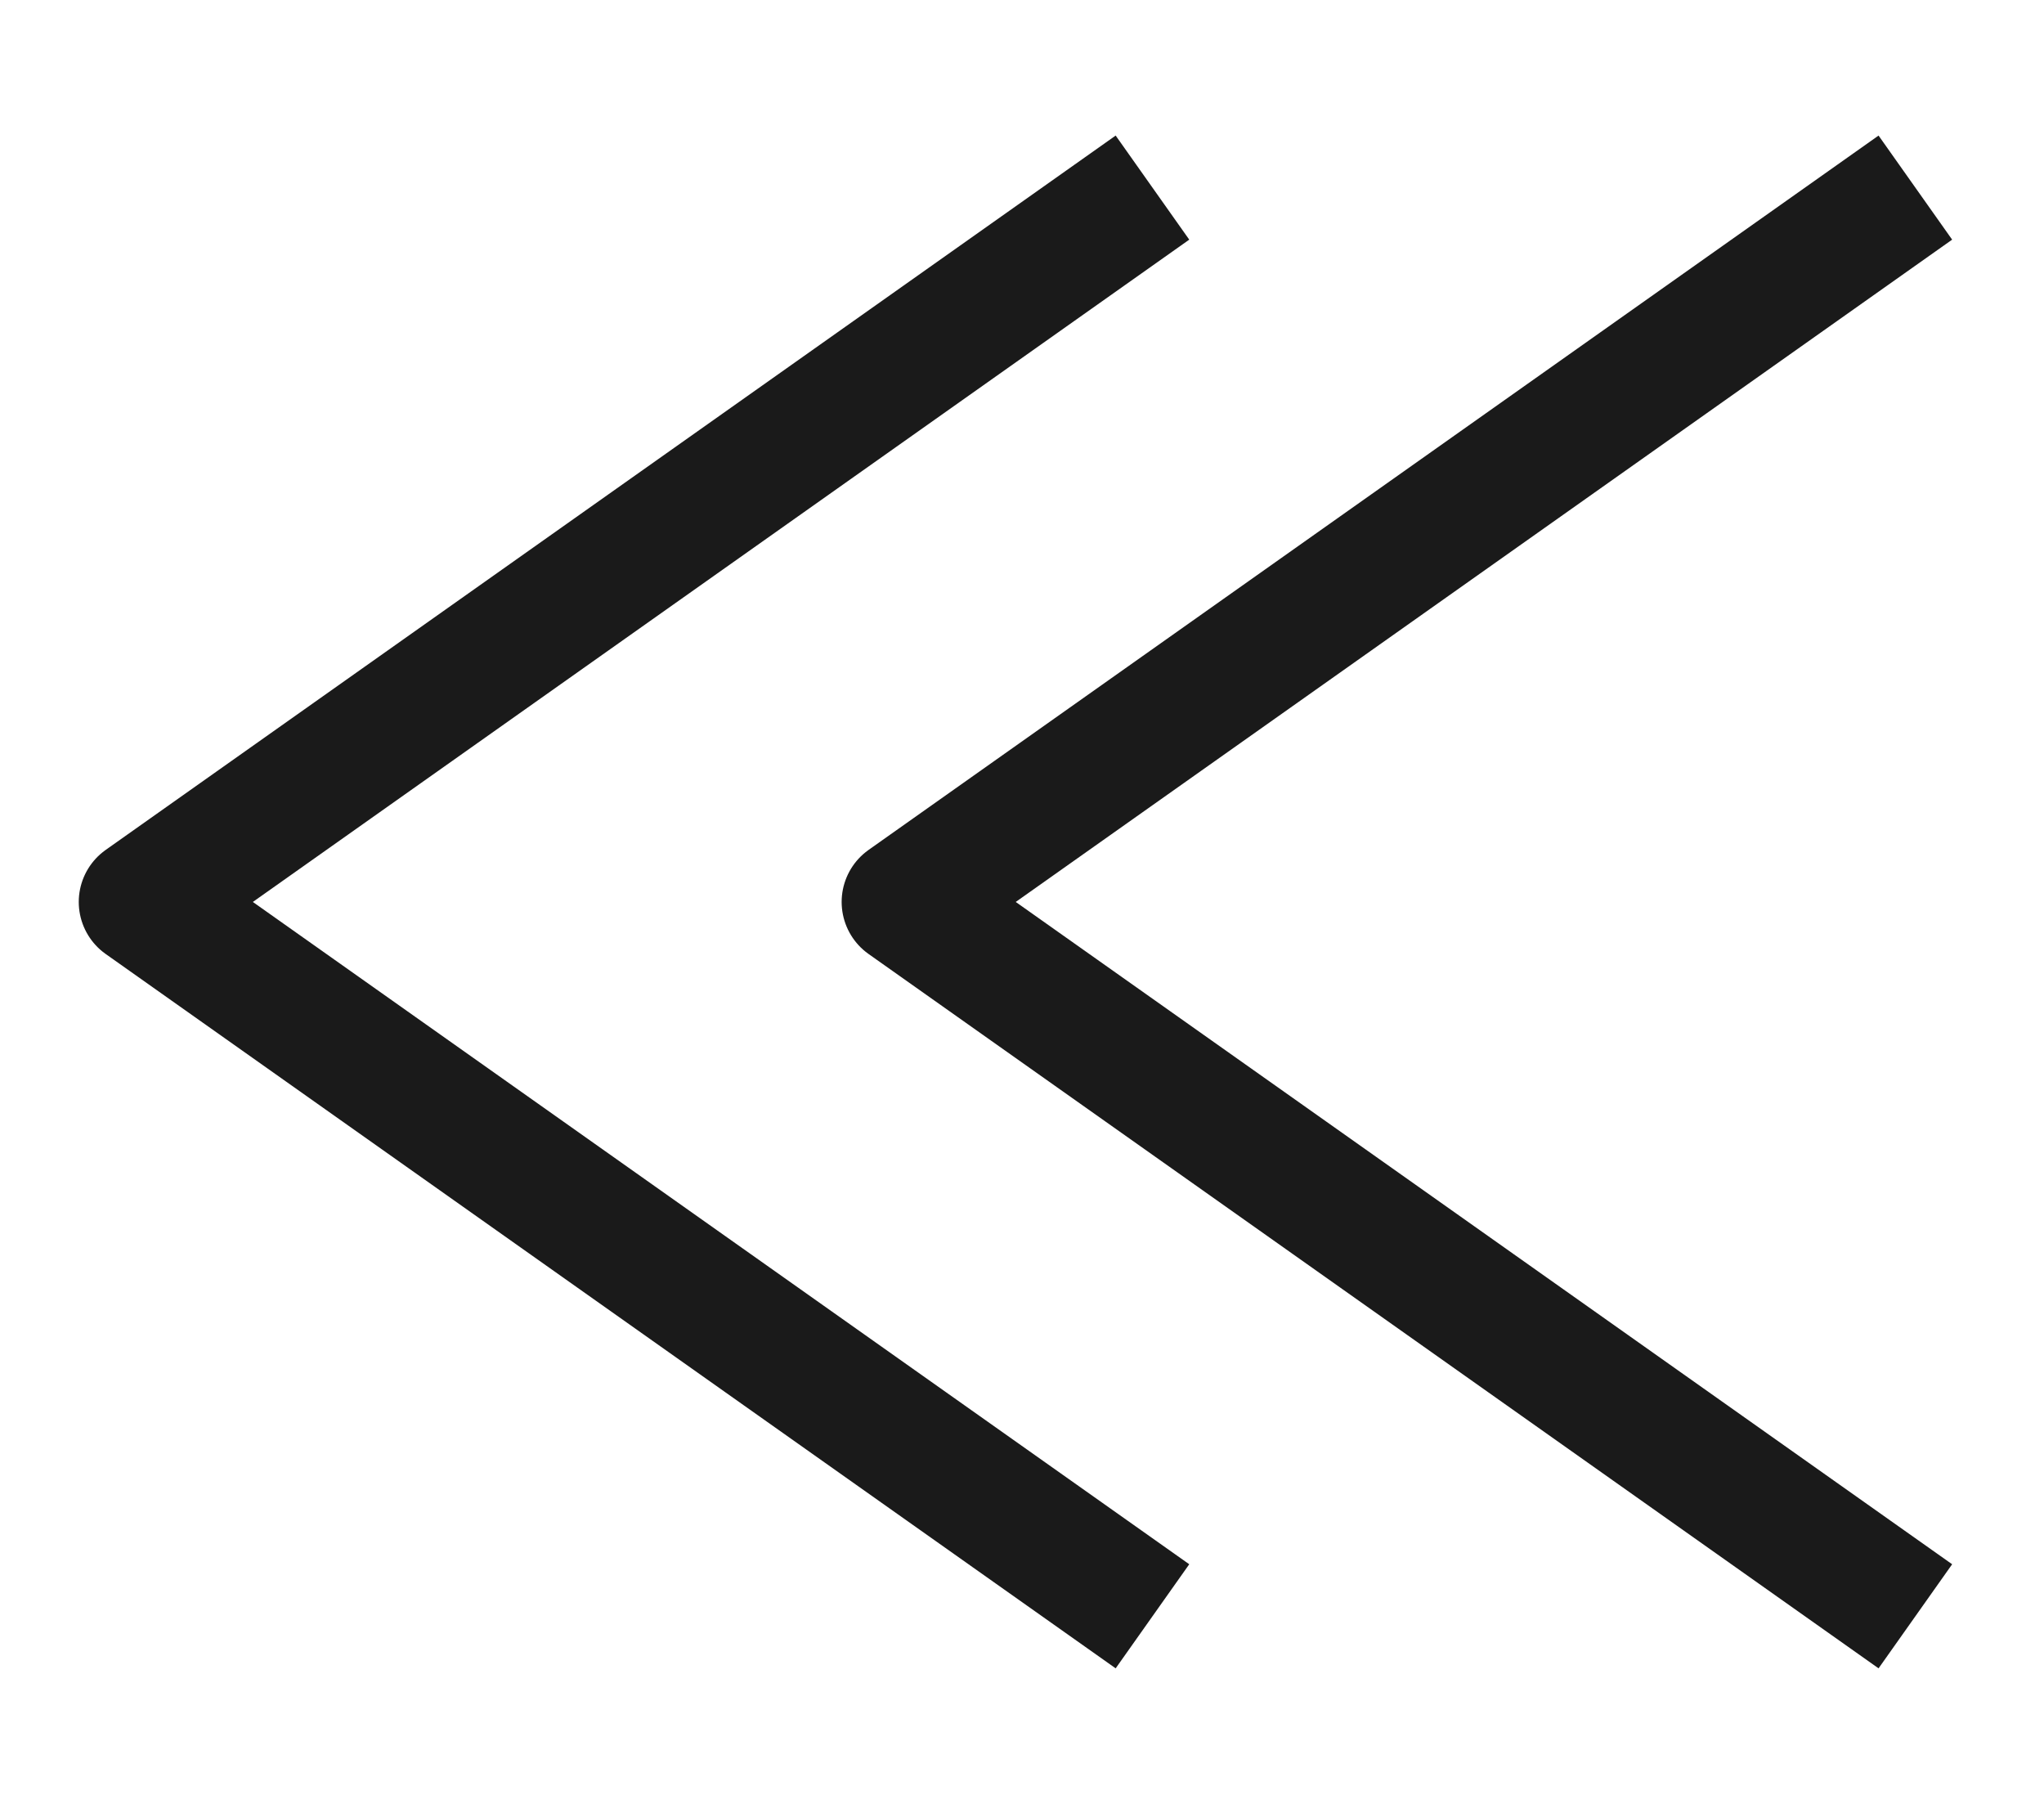 <svg id="デザイン" xmlns="http://www.w3.org/2000/svg" xmlns:xlink="http://www.w3.org/1999/xlink" viewBox="0 0 34 30"><defs><style>.cls-1,.cls-3{fill:none;}.cls-2{clip-path:url(#clip-path);}.cls-3{stroke:#1a1a1a;stroke-linejoin:round;stroke-width:2.12px;}</style><clipPath id="clip-path"><rect class="cls-1" width="34" height="30"/></clipPath></defs><title>index</title><g class="cls-2"><polyline class="cls-3" points="19.17 26.88 2.37 15 19.17 3.12"/><polyline class="cls-3" points="31.86 26.88 15.06 15 31.86 3.12"/></g></svg>